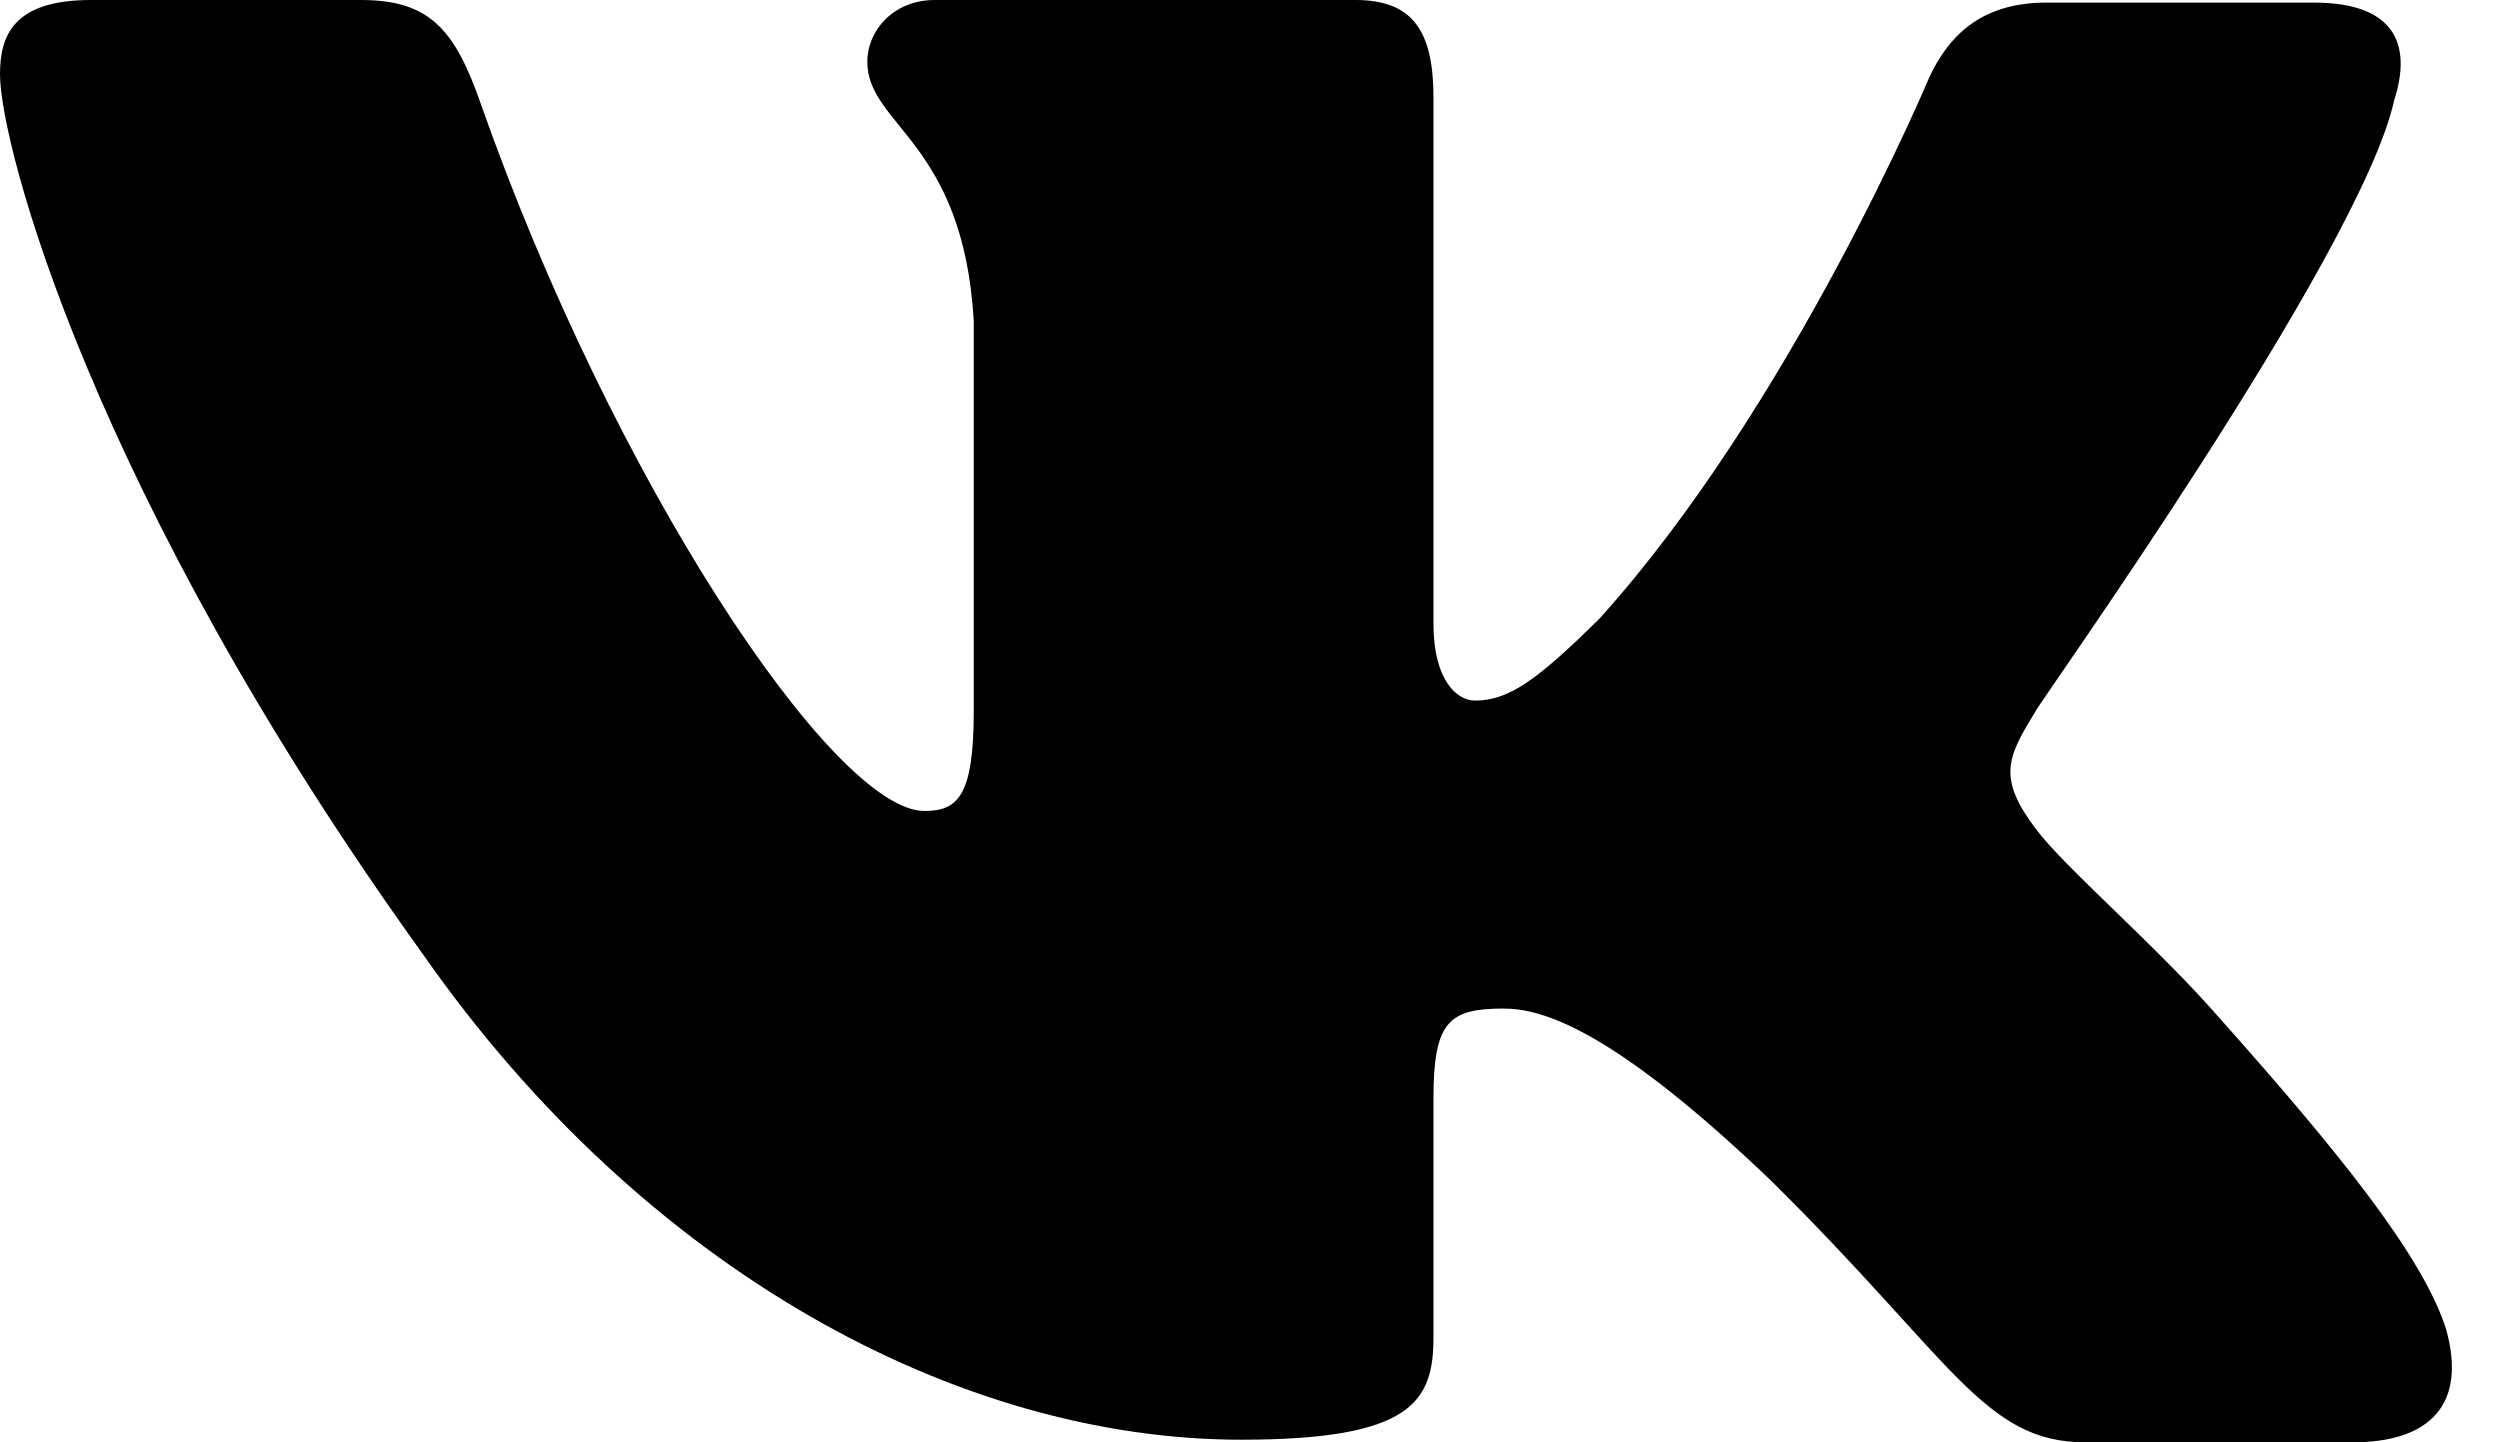 <?xml version="1.0" encoding="UTF-8"?> <svg xmlns="http://www.w3.org/2000/svg" width="26" height="15" viewBox="0 0 26 15" fill="none"> <path fill-rule="evenodd" clip-rule="evenodd" d="M24.9 1.041C25.089 0.454 24.9 0.027 24.063 0.027H21.281C20.579 0.027 20.255 0.4 20.066 0.801C20.066 0.801 18.634 4.217 16.636 6.432C15.988 7.073 15.691 7.286 15.34 7.286C15.151 7.286 14.908 7.073 14.908 6.486V1.014C14.908 0.32 14.691 0 14.097 0H9.722C9.29 0 9.02 0.32 9.02 0.641C9.02 1.308 10.019 1.468 10.127 3.336V7.393C10.127 8.274 9.965 8.434 9.614 8.434C8.669 8.434 6.374 4.991 4.996 1.068C4.726 0.294 4.456 0 3.754 0H0.945C0.135 0 0 0.374 0 0.774C0 1.495 0.945 5.125 4.402 9.929C6.698 13.212 9.965 14.973 12.909 14.973C14.691 14.973 14.908 14.573 14.908 13.906V11.424C14.908 10.623 15.07 10.489 15.637 10.489C16.042 10.489 16.771 10.703 18.418 12.278C20.309 14.146 20.633 15 21.686 15H24.468C25.278 15 25.656 14.6 25.44 13.826C25.197 13.052 24.279 11.931 23.09 10.596C22.442 9.849 21.47 9.021 21.173 8.621C20.768 8.087 20.876 7.874 21.173 7.393C21.146 7.393 24.549 2.642 24.9 1.041Z" fill="black"></path> </svg> 